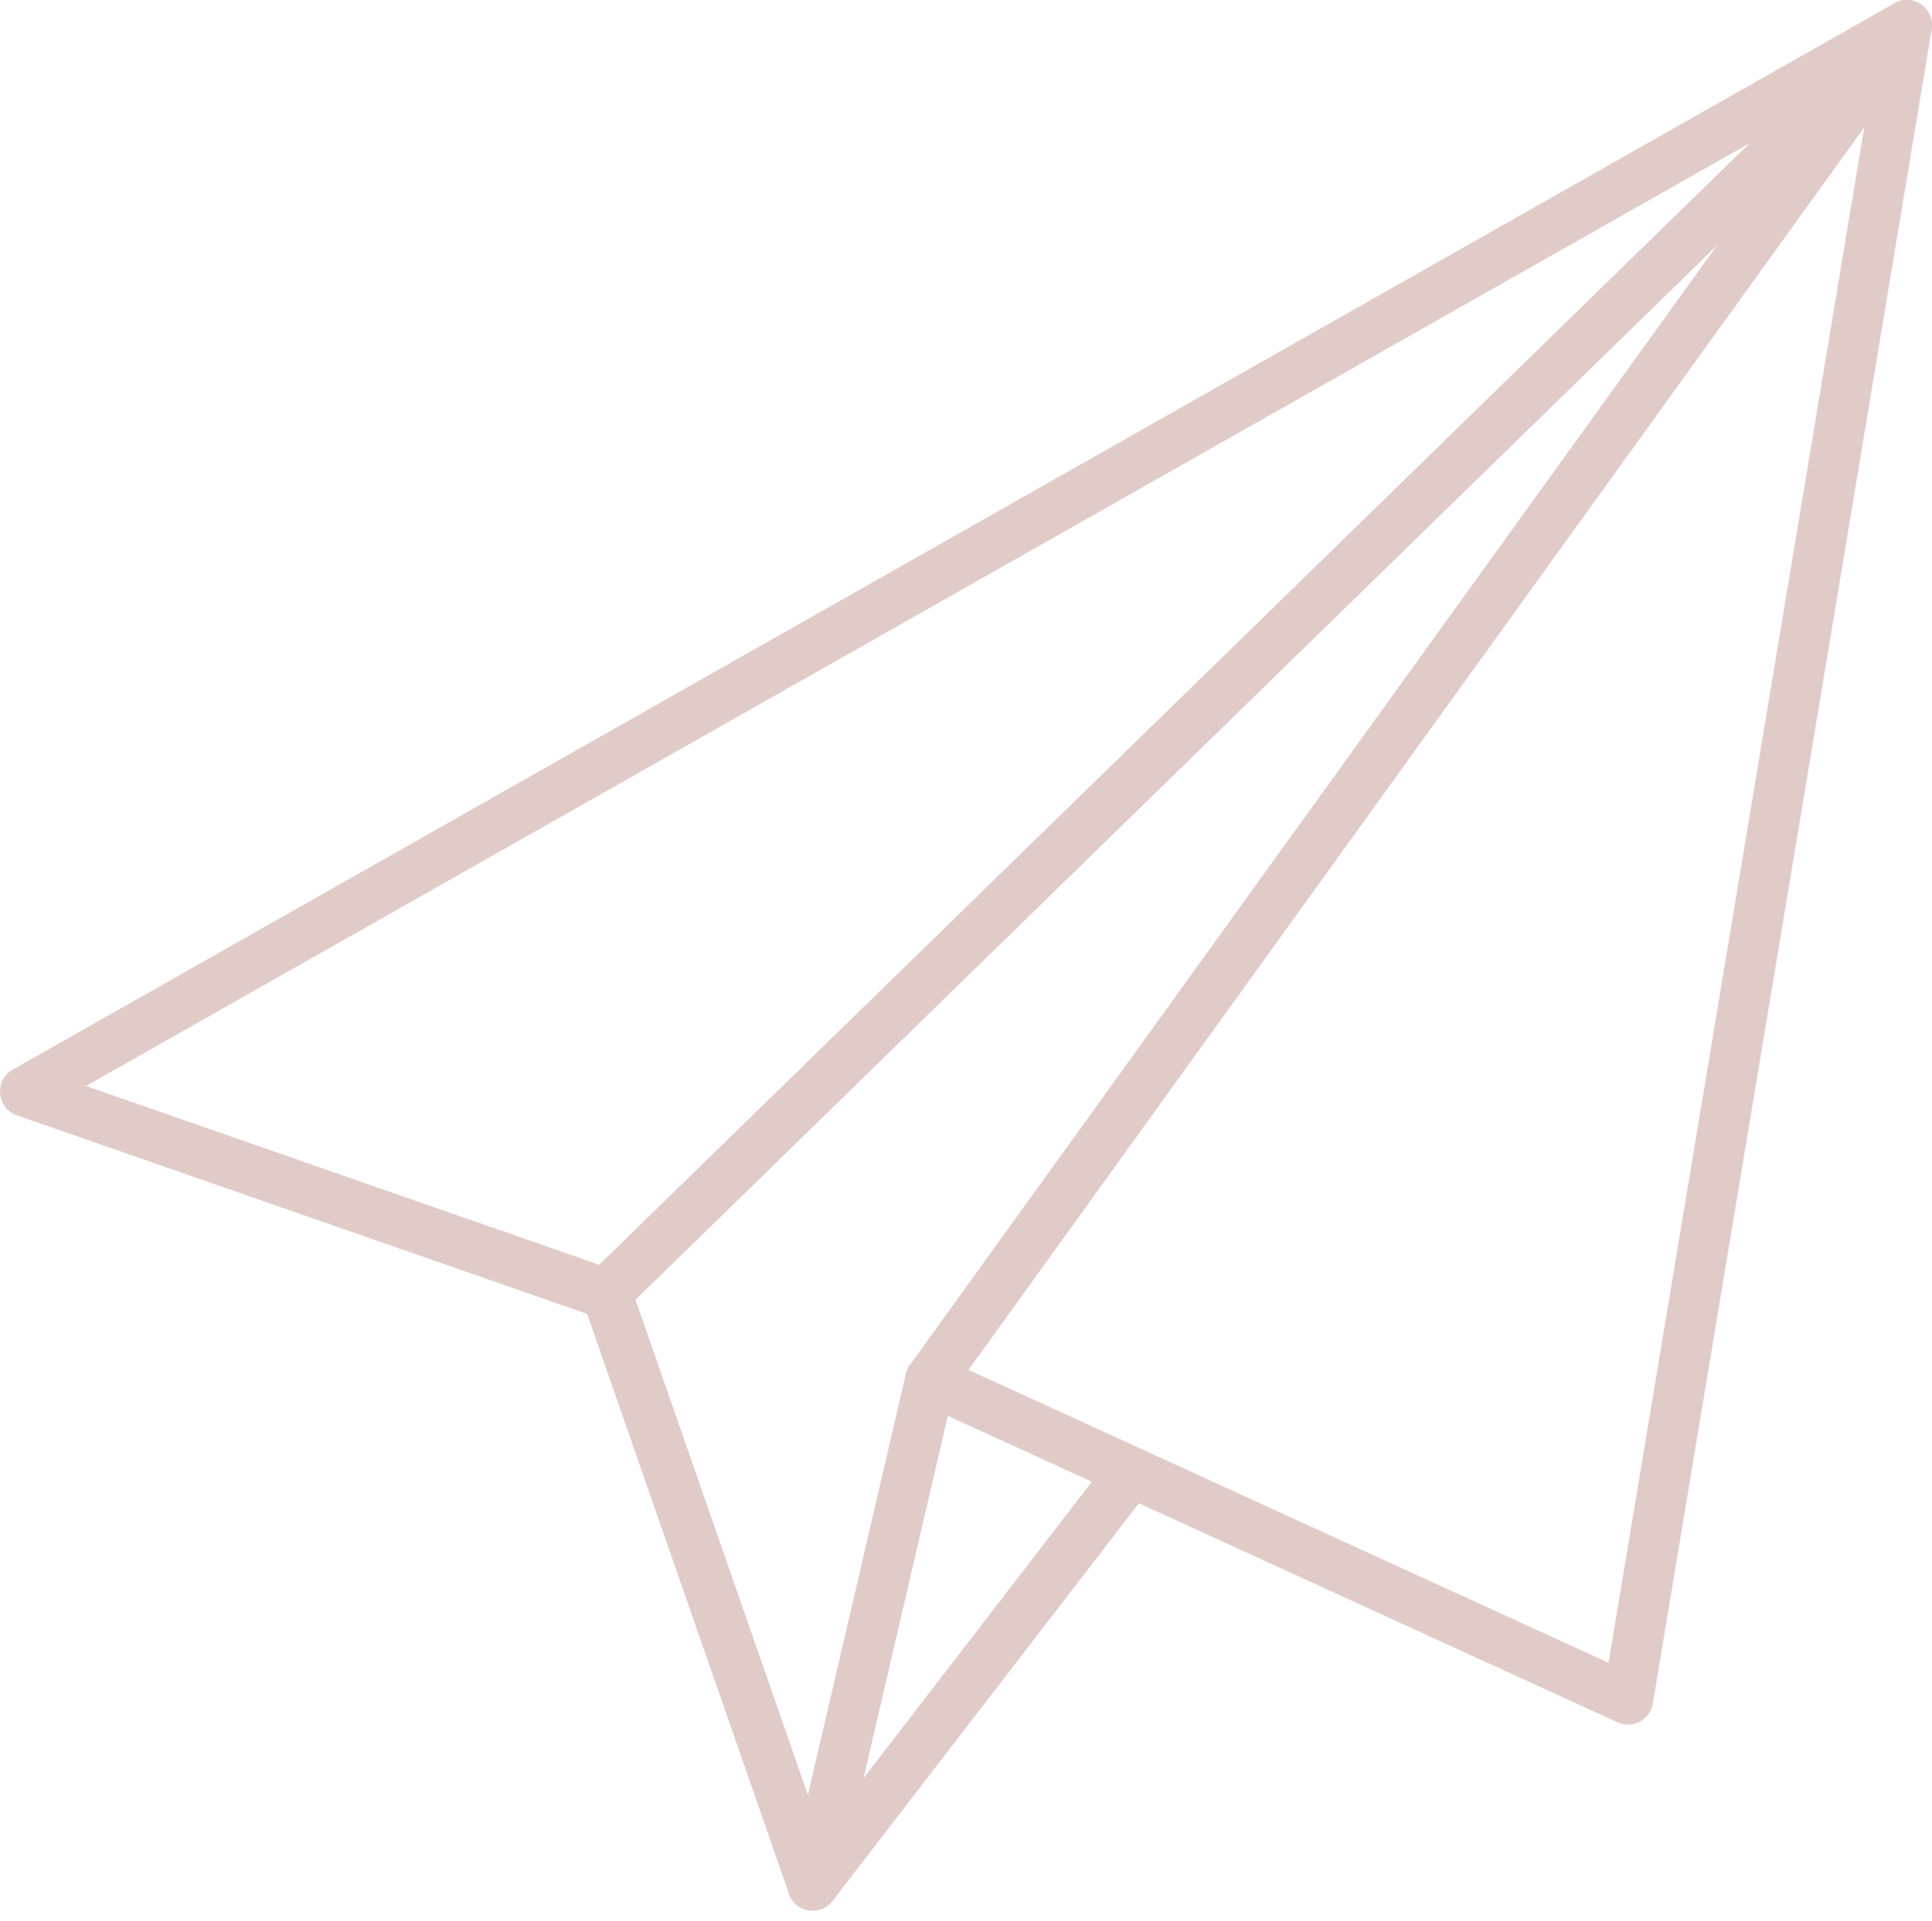 <svg xmlns="http://www.w3.org/2000/svg" width="57.52" height="57.19" viewBox="0 0 57.52 57.19">
  <g id="Groupe_859" data-name="Groupe 859" transform="translate(-210.75 -214)">
    <path id="Tracé_370" data-name="Tracé 370" d="M211.5,246.5l17.282,6.019L267.52,214.75Z" fill="none" stroke="#e0cbc8" stroke-linecap="round" stroke-linejoin="round" stroke-width="1.5"/>
    <path id="Tracé_371" data-name="Tracé 371" d="M509.777,264.6,489,255.09l29.078-40.34Z" transform="translate(-250.558)" fill="none" stroke="#e0cbc8" stroke-linecap="round" stroke-linejoin="round" stroke-width="1.5"/>
    <path id="Tracé_372" data-name="Tracé 372" d="M390,604.25l6.117,17.573,3.5-15.049" transform="translate(-161.17 -351.684)" fill="none" stroke="#e0cbc8" stroke-linecap="round" stroke-linejoin="round" stroke-width="1.5"/>
    <line id="Ligne_25" data-name="Ligne 25" x1="9.479" y2="12.308" transform="translate(234.947 257.83)" fill="none" stroke="#e0cbc8" stroke-linecap="round" stroke-linejoin="round" stroke-width="1.5"/>
  </g>
</svg>

